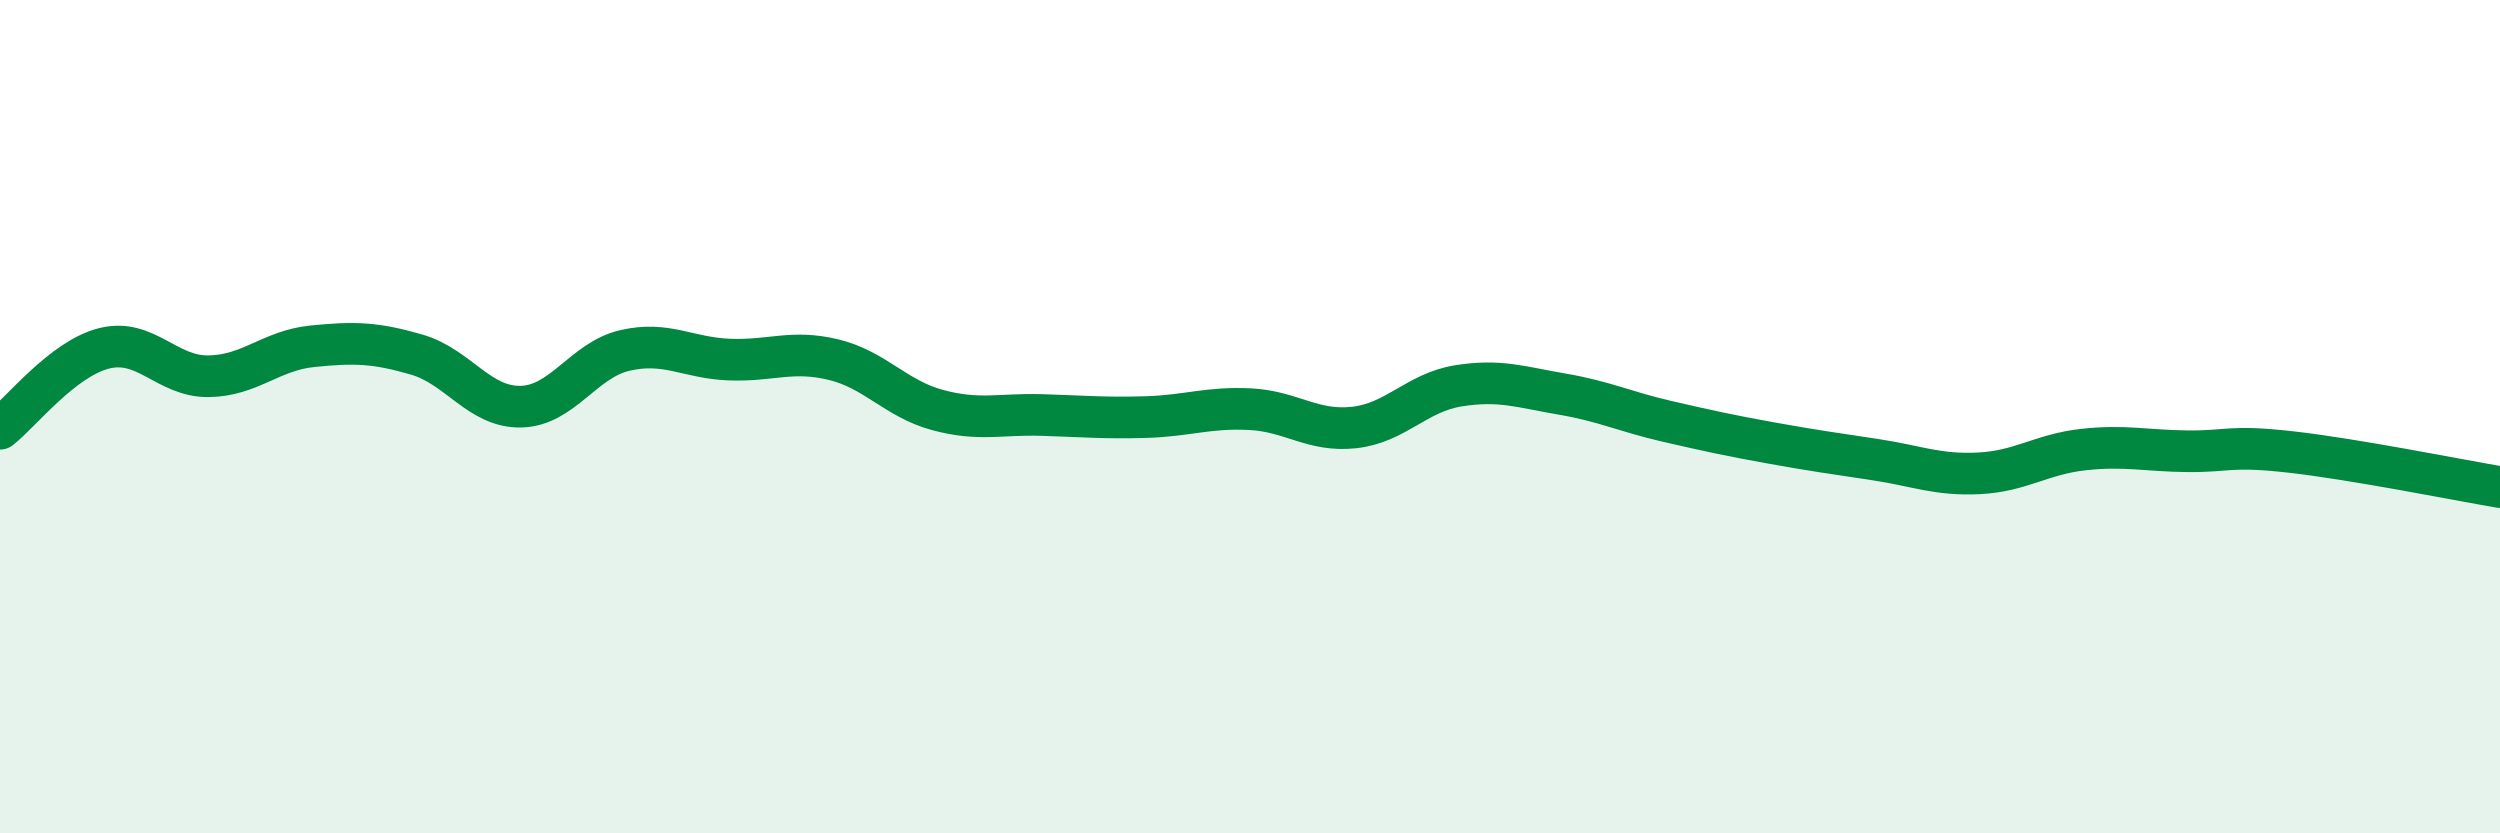 
    <svg width="60" height="20" viewBox="0 0 60 20" xmlns="http://www.w3.org/2000/svg">
      <path
        d="M 0,10.29 C 0.5,9.9 1.5,8.61 2.5,8.36 C 3.5,8.11 4,9.04 5,9.03 C 6,9.02 6.5,8.41 7.5,8.31 C 8.5,8.21 9,8.22 10,8.51 C 11,8.8 11.5,9.78 12.5,9.76 C 13.5,9.74 14,8.64 15,8.41 C 16,8.18 16.5,8.59 17.5,8.63 C 18.5,8.67 19,8.39 20,8.63 C 21,8.87 21.5,9.57 22.5,9.84 C 23.5,10.11 24,9.93 25,9.96 C 26,9.99 26.5,10.04 27.5,10.01 C 28.5,9.98 29,9.77 30,9.82 C 31,9.87 31.5,10.37 32.5,10.26 C 33.5,10.15 34,9.42 35,9.26 C 36,9.1 36.5,9.29 37.5,9.46 C 38.5,9.63 39,9.88 40,10.11 C 41,10.34 41.5,10.45 42.5,10.63 C 43.5,10.81 44,10.88 45,11.03 C 46,11.18 46.5,11.41 47.5,11.36 C 48.5,11.31 49,10.9 50,10.79 C 51,10.68 51.5,10.82 52.5,10.83 C 53.5,10.84 53.5,10.68 55,10.85 C 56.5,11.02 59,11.52 60,11.69L60 20L0 20Z"
        fill="#008740"
        opacity="0.1"
        stroke-linecap="round"
        stroke-linejoin="round"
      />
      <path
        d="M 0,10.29 C 0.5,9.9 1.5,8.61 2.5,8.36 C 3.5,8.11 4,9.04 5,9.03 C 6,9.02 6.5,8.41 7.5,8.31 C 8.5,8.21 9,8.22 10,8.51 C 11,8.8 11.5,9.78 12.5,9.76 C 13.5,9.74 14,8.64 15,8.41 C 16,8.18 16.5,8.59 17.5,8.63 C 18.5,8.67 19,8.39 20,8.63 C 21,8.87 21.5,9.57 22.5,9.84 C 23.5,10.11 24,9.93 25,9.96 C 26,9.99 26.5,10.04 27.5,10.01 C 28.5,9.98 29,9.77 30,9.82 C 31,9.87 31.5,10.37 32.5,10.26 C 33.5,10.15 34,9.42 35,9.26 C 36,9.1 36.5,9.29 37.5,9.46 C 38.5,9.63 39,9.88 40,10.11 C 41,10.34 41.5,10.45 42.5,10.63 C 43.5,10.81 44,10.88 45,11.03 C 46,11.18 46.5,11.41 47.5,11.36 C 48.5,11.31 49,10.9 50,10.79 C 51,10.68 51.5,10.82 52.5,10.83 C 53.5,10.84 53.5,10.68 55,10.85 C 56.5,11.02 59,11.52 60,11.69"
        stroke="#008740"
        stroke-width="1"
        fill="none"
        stroke-linecap="round"
        stroke-linejoin="round"
      />
    </svg>
  